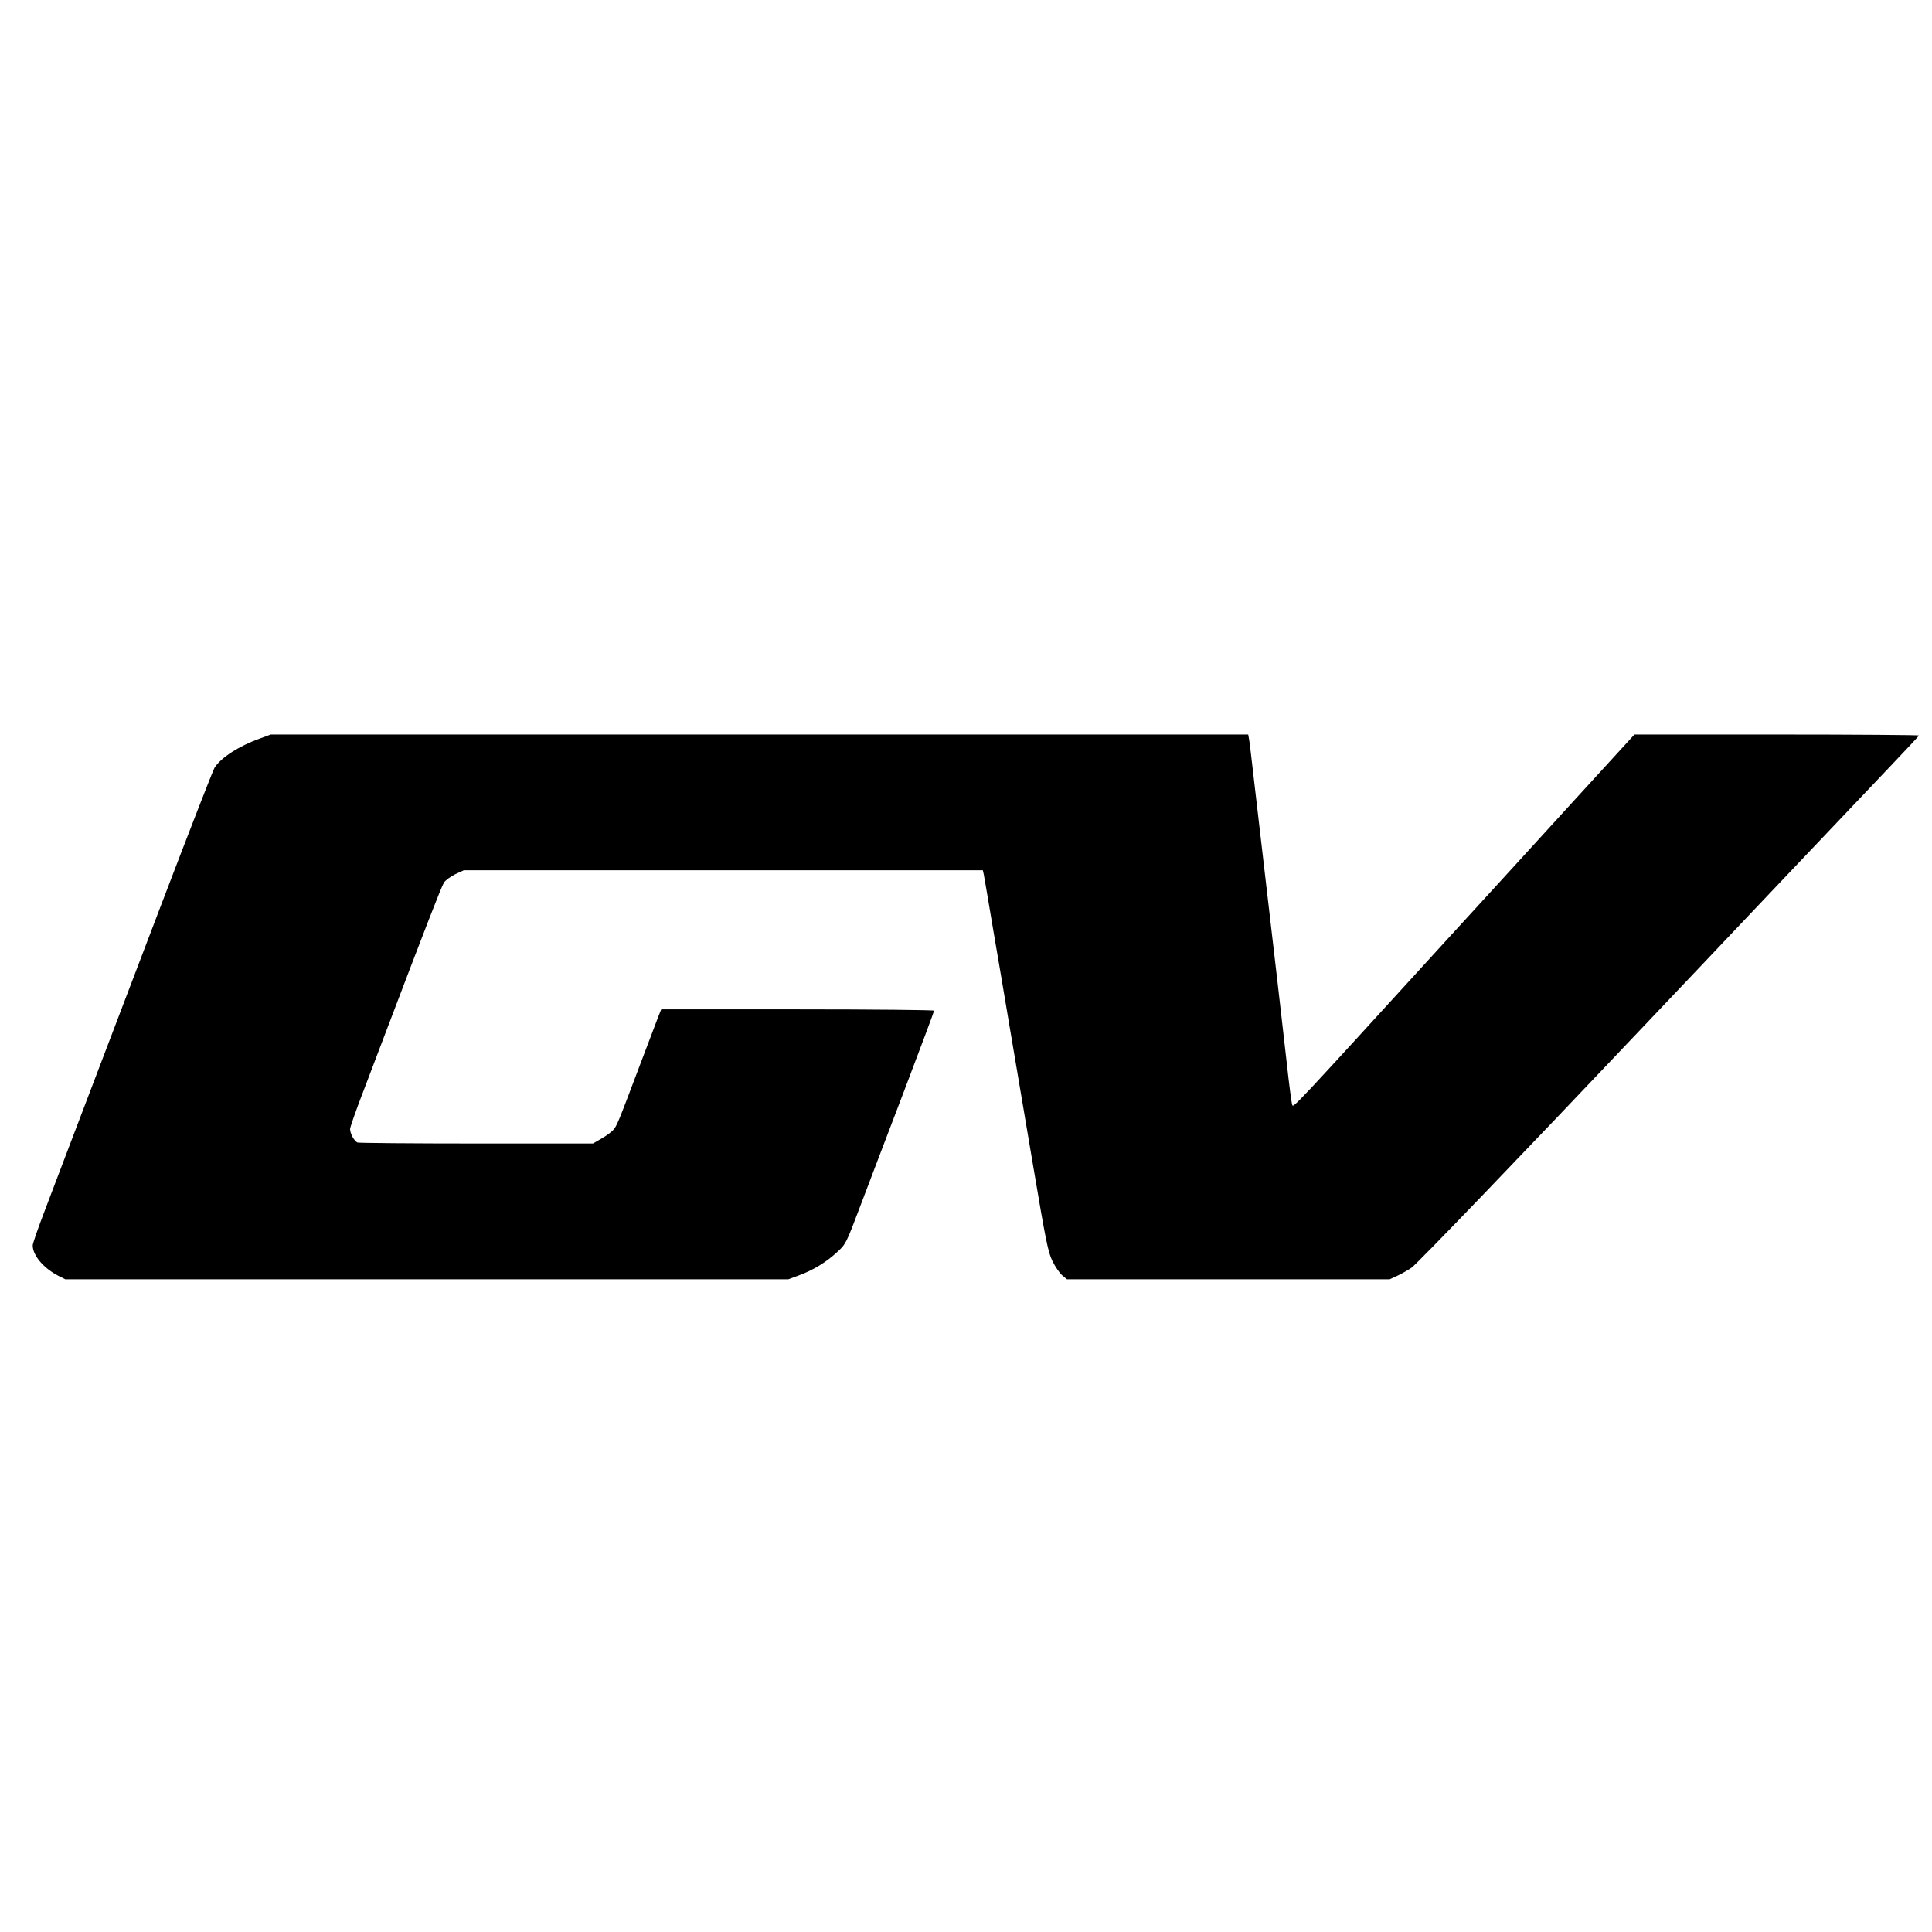 <?xml version="1.0" standalone="no"?>
<!DOCTYPE svg PUBLIC "-//W3C//DTD SVG 20010904//EN"
 "http://www.w3.org/TR/2001/REC-SVG-20010904/DTD/svg10.dtd">
<svg version="1.0" xmlns="http://www.w3.org/2000/svg"
 width="1181pt" height="1181pt" viewBox="0 0 1181 1181"
 preserveAspectRatio="xMidYMid meet">
<g transform="translate(0,1181) scale(0.1,-0.1)"
fill="#000000" stroke="none">
<path d="M1590 7296 c-128 -45 -242 -119 -279 -180 -10 -17 -159 -400 -331
-851 -172 -451 -353 -926 -402 -1055 -49 -129 -120 -316 -158 -415 -38 -99
-102 -269 -144 -379 -42 -109 -76 -207 -76 -219 0 -61 66 -139 157 -186 l42
-21 2210 0 2210 0 65 24 c85 31 165 79 232 141 54 49 56 53 138 270 46 121
167 440 270 709 102 269 186 493 186 498 0 4 -375 8 -834 8 l-834 0 -17 -42
c-9 -24 -61 -160 -115 -303 -135 -358 -139 -367 -163 -394 -12 -13 -44 -36
-72 -52 l-50 -29 -712 0 c-391 0 -719 3 -728 6 -19 8 -45 55 -45 82 0 11 34
109 76 218 41 109 106 280 144 379 242 637 339 887 354 910 10 15 41 37 69 51
l52 24 1587 0 1586 0 6 -27 c3 -16 28 -161 55 -323 28 -162 75 -441 105 -620
30 -179 94 -557 142 -840 77 -456 90 -522 117 -578 17 -35 44 -74 60 -88 l29
-24 986 0 987 0 52 24 c28 14 66 35 83 48 37 27 654 669 1430 1488 196 206
567 598 825 870 258 272 554 584 657 692 103 108 188 199 188 202 0 3 -391 6
-869 6 l-870 0 -354 -387 c-195 -214 -551 -604 -793 -868 -961 -1053 -938
-1028 -945 -1008 -4 10 -19 124 -33 253 -15 129 -40 350 -56 490 -16 140 -55
469 -85 730 -30 261 -62 536 -71 610 -8 74 -17 145 -20 158 l-4 22 -2988 0
-2987 0 -65 -24z"/>
</g>
</svg>
